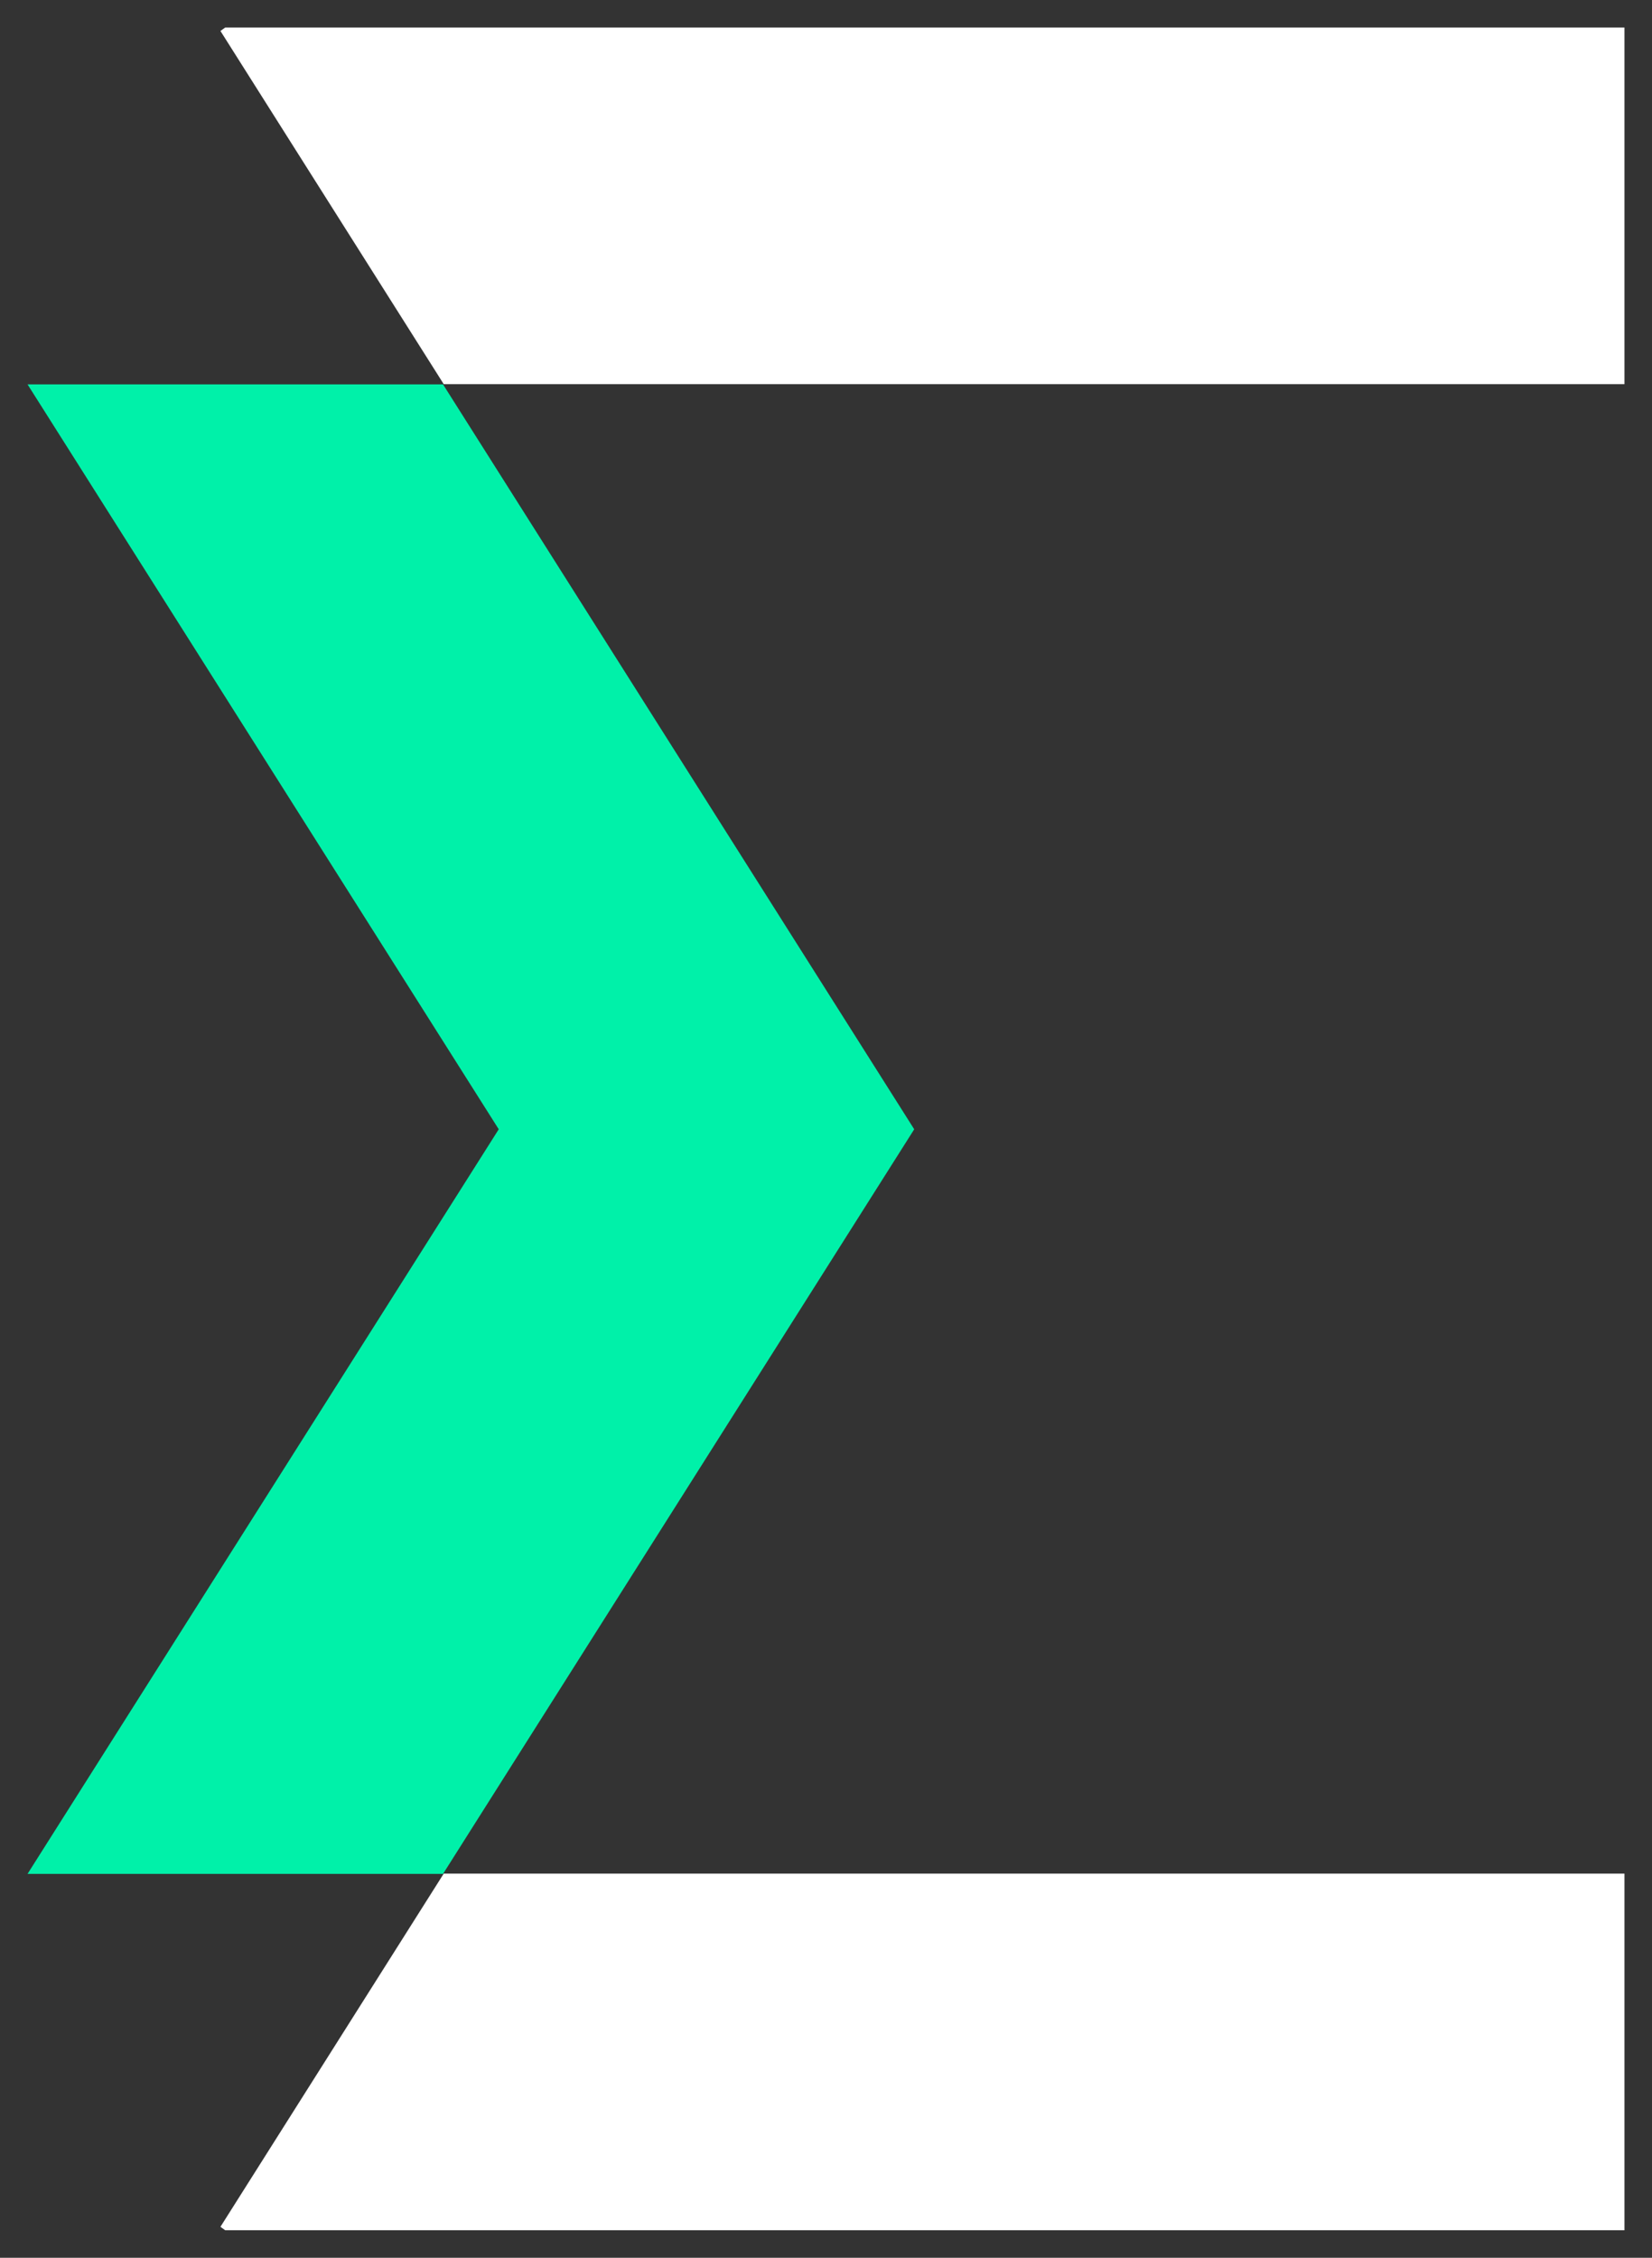 <svg width="30" height="41" viewBox="0 0 30 41" fill="none" xmlns="http://www.w3.org/2000/svg">
<rect x="0" y="0" width="30" height="41" fill="#333333" stroke="none"/>
<path d="M16.602 20.507L8.045 34.029H0.5L9.057 20.507L0.5 6.98H8.045L16.602 20.507Z" fill="#00F1A9"/>
<path d="M13.559 34.024H12.68H11.787H8.058L4.003 40.438L4.09 40.5H7.685H8.578H9.458H11.502H29.5V34.024H15.603H13.559Z" fill="white"/>
<path d="M10.608 0.5H9.729H4.09L4.003 0.562L8.058 6.976H13.831H14.71H15.603H29.5V0.5H11.502H10.608Z" fill="white"/>
</svg>
